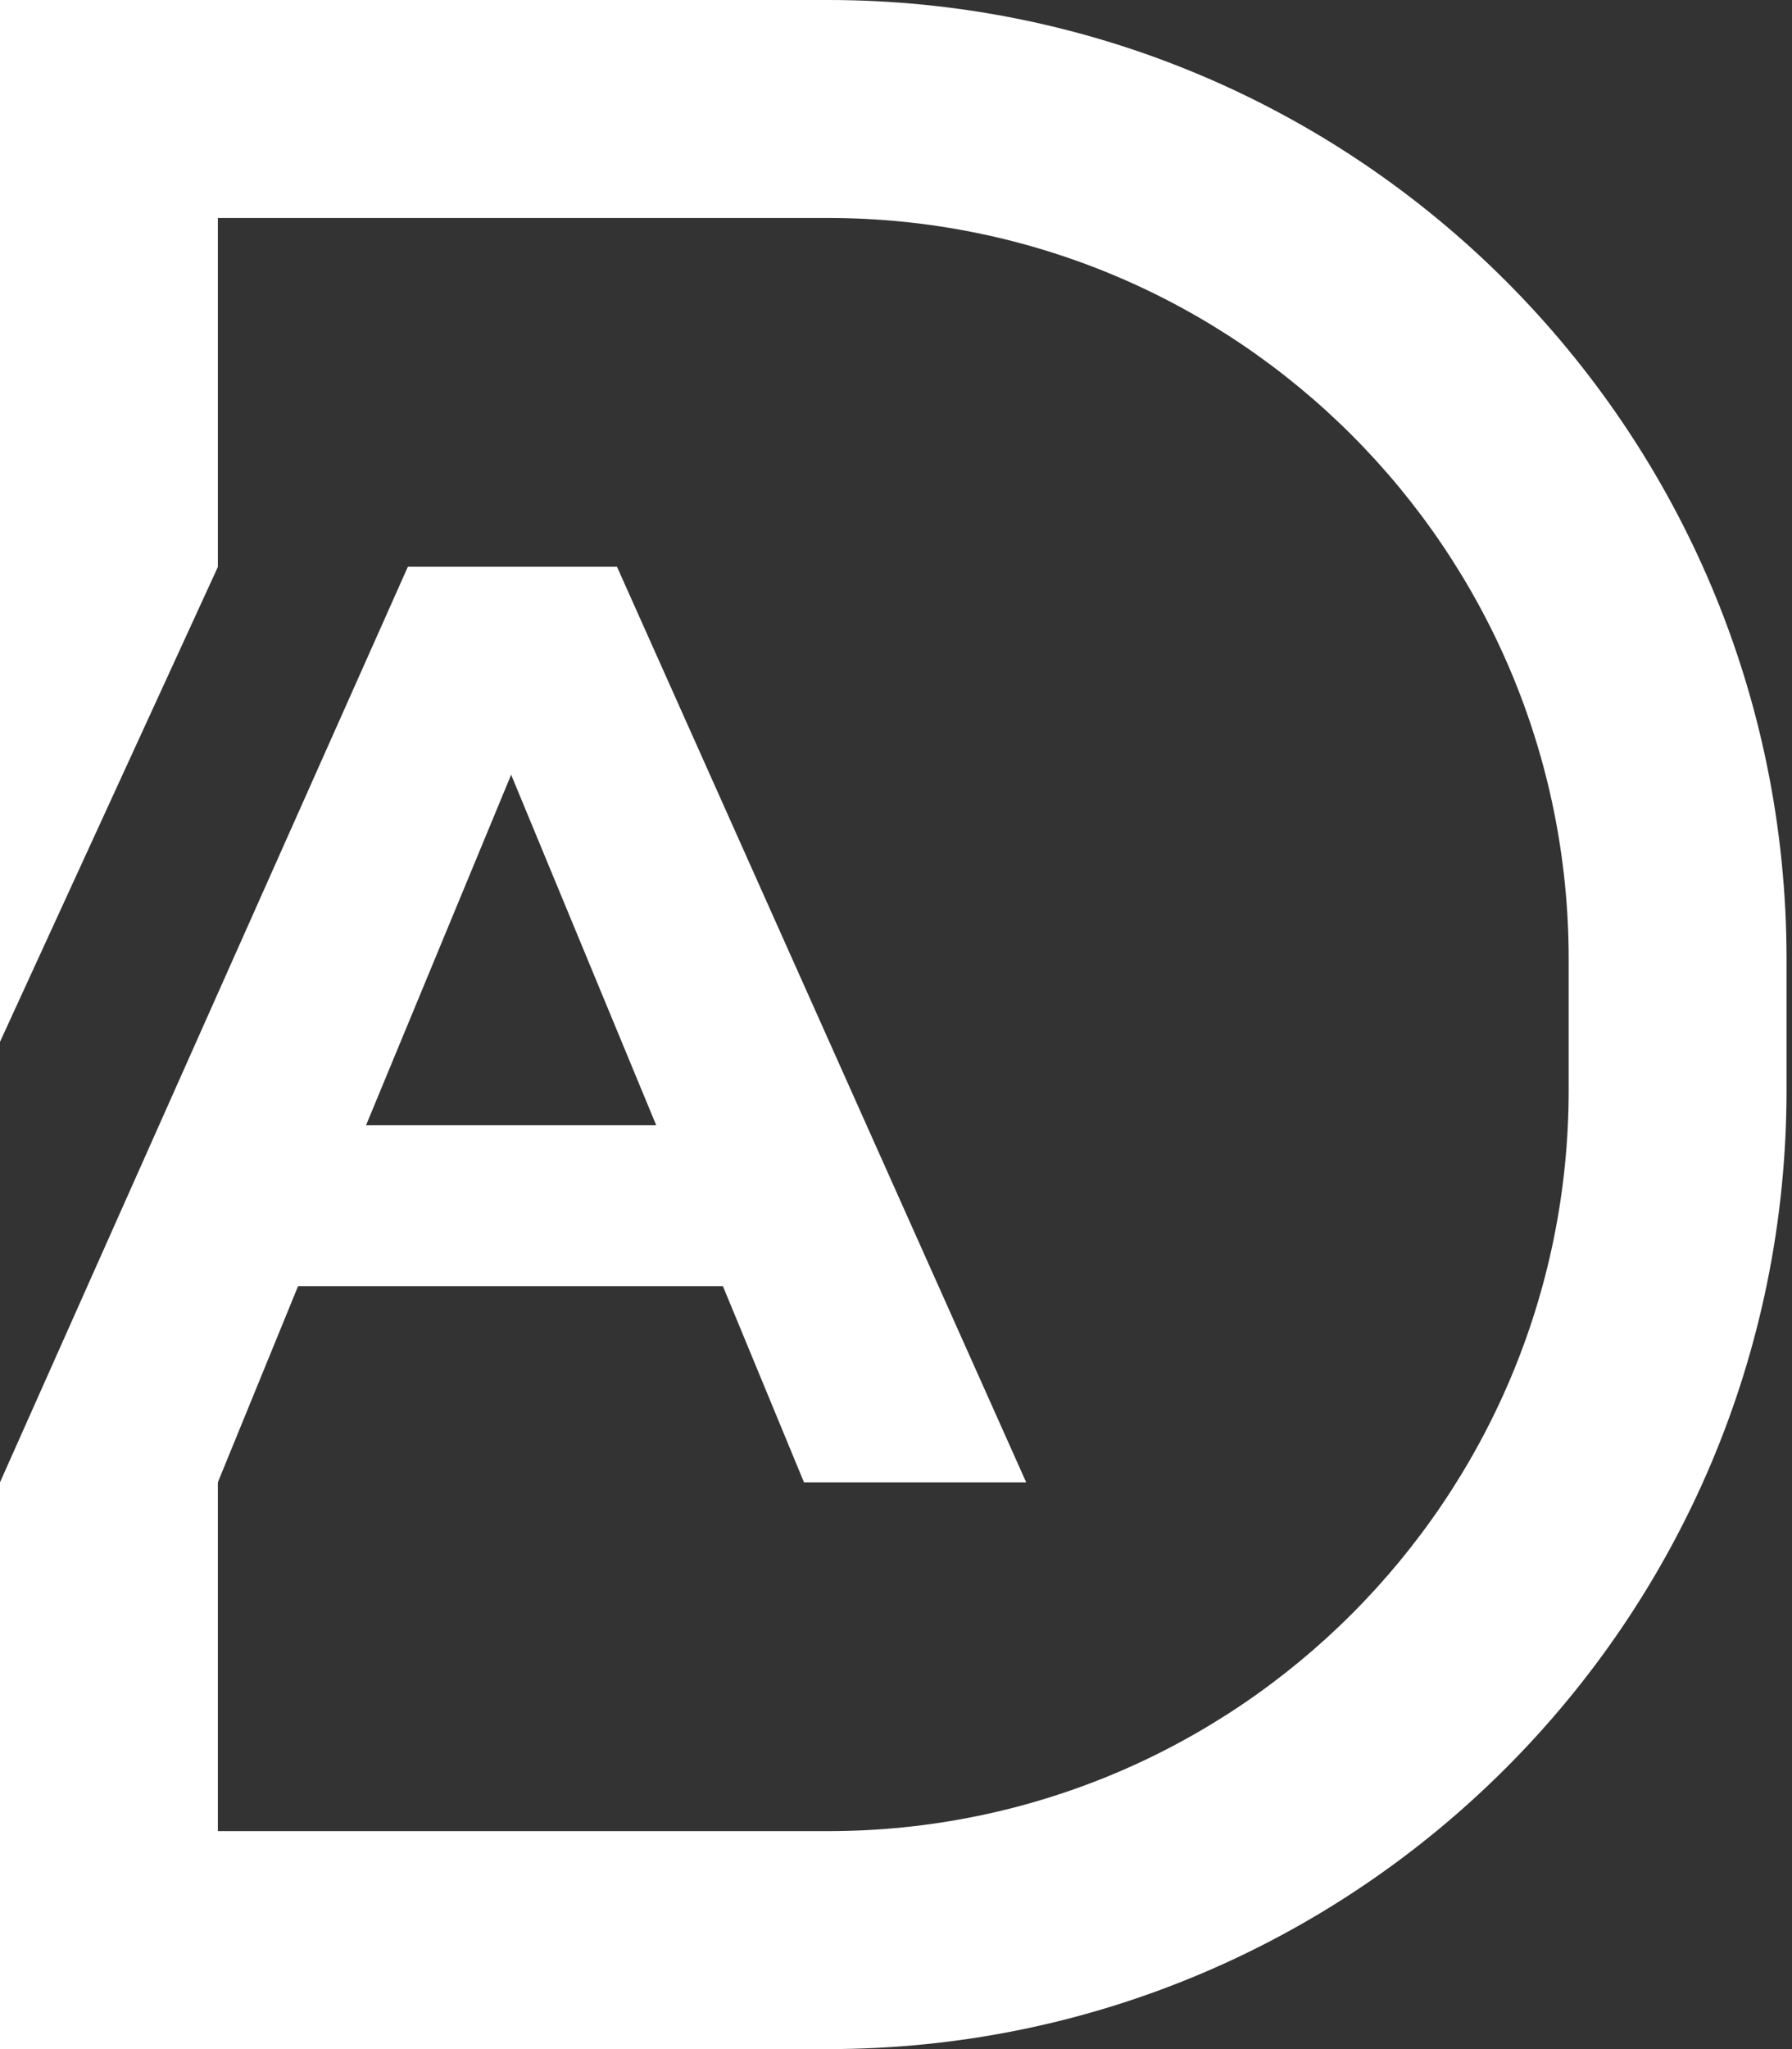 <?xml version="1.0" encoding="UTF-8"?> <svg xmlns="http://www.w3.org/2000/svg" width="42" height="48" viewBox="0 0 42 48" fill="none"><rect x="0" y="0" width="42" height="48" fill="#333333" stroke="none"/><path fill-rule="evenodd" clip-rule="evenodd" d="M19.404 5.106H5.106V13.281L0 24.405V0H19.404C31.813 0 41.872 10.059 41.872 22.468V25.532C41.872 37.941 31.813 48 19.404 48H0V34.723L9.559 13.277H14.461L24.051 34.723H18.843L16.943 30.128H6.986L5.106 34.723L5.106 42.894H19.404C28.993 42.894 36.766 35.12 36.766 25.532V22.468C36.766 12.88 28.993 5.106 19.404 5.106ZM11.98 18.148L15.38 26.359H8.579L11.98 18.148Z" fill="white"></path></svg> 